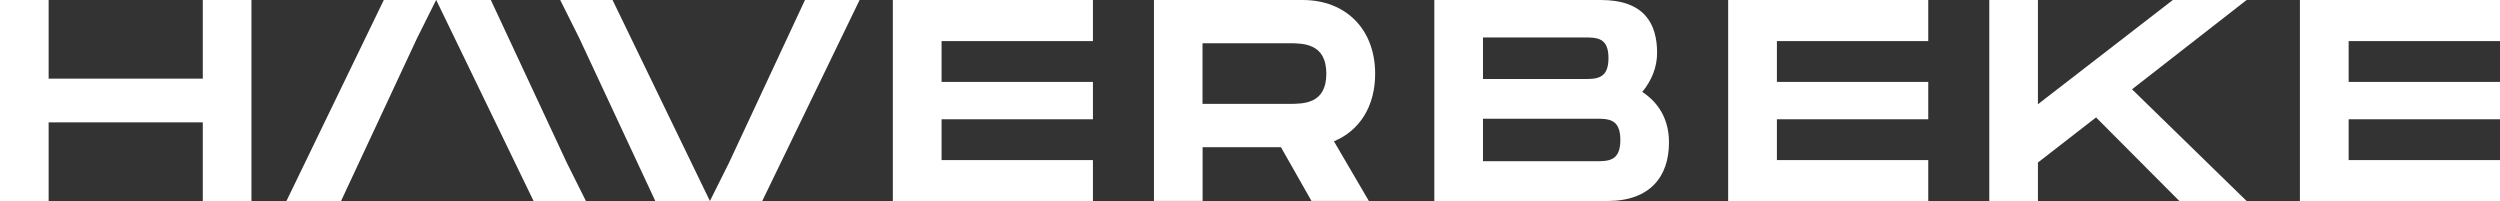 <svg width="199" height="16" viewBox="0 0 199 16" fill="none" xmlns="http://www.w3.org/2000/svg">
<rect x="0" y="0" width="199" height="16" fill="#333333" stroke="none"/>
<g clip-path="url(#clip0_28_21702)">
<path d="M20.015 0V16H16.143V9.74H3.871V16H0V0H3.871V6.26H16.143V0H20.015Z" fill="white"/>
<path d="M58.028 12.959L64.077 0H68.424L60.674 16H56.509" fill="white"/>
<path d="M74.949 3.271V6.52H86.997V9.494H74.949V12.743H86.997V16.015H71.07V0H86.997V3.271H74.949Z" fill="white"/>
<path d="M106.179 11.242L108.958 15.993H104.393L101.964 11.717H95.727V15.993H91.855V0H103.693C107.117 0 109.462 2.312 109.462 5.874C109.462 8.476 108.216 10.402 106.193 11.242H106.179ZM95.72 8.268H102.608C103.77 8.268 105.576 8.268 105.576 5.866C105.576 3.465 103.77 3.442 102.608 3.442H95.72V8.268Z" fill="white"/>
<path d="M132.851 11.338C132.851 14.037 131.367 16 127.944 16H114.173V0H127.433C130.856 0 131.906 1.851 131.906 4.208C131.906 5.331 131.472 6.424 130.723 7.316C132.018 8.164 132.851 9.487 132.851 11.338ZM118.045 6.29H126.053C127.083 6.29 128.035 6.29 128.035 4.625C128.035 2.959 127.09 2.981 126.032 2.981H118.045V6.297V6.29ZM128.98 11.137C128.98 9.45 128.035 9.45 126.999 9.45H118.045V12.833H126.999C128.035 12.833 128.98 12.833 128.98 11.145V11.137Z" fill="white"/>
<path d="M141.441 3.271V6.52H153.489V9.494H141.441V12.743H153.489V16.015H137.562V0H153.489V3.271H141.441Z" fill="white"/>
<path d="M169.709 7.108L178.831 16H173.476L166.846 9.346L162.219 12.937V16H158.347V0H162.219V8.297L172.958 0H178.831L169.709 7.108Z" fill="white"/>
<path d="M186.952 3.271V6.52H199V9.494H186.952V12.743H199V16.015H183.073V0H199V3.271H186.952Z" fill="white"/>
<path d="M44.594 0H48.759L56.509 16H52.162L46.113 3.041" fill="white"/>
<path d="M33.197 3.041L27.148 16H22.801L30.551 0H34.716" fill="white"/>
<path d="M46.638 16H42.473L34.723 0H39.071L45.119 12.959" fill="white"/>
</g>
<defs>
<clipPath id="clip0_28_21702">
<rect width="199" height="16" fill="white"/>
</clipPath>
</defs>
</svg>
